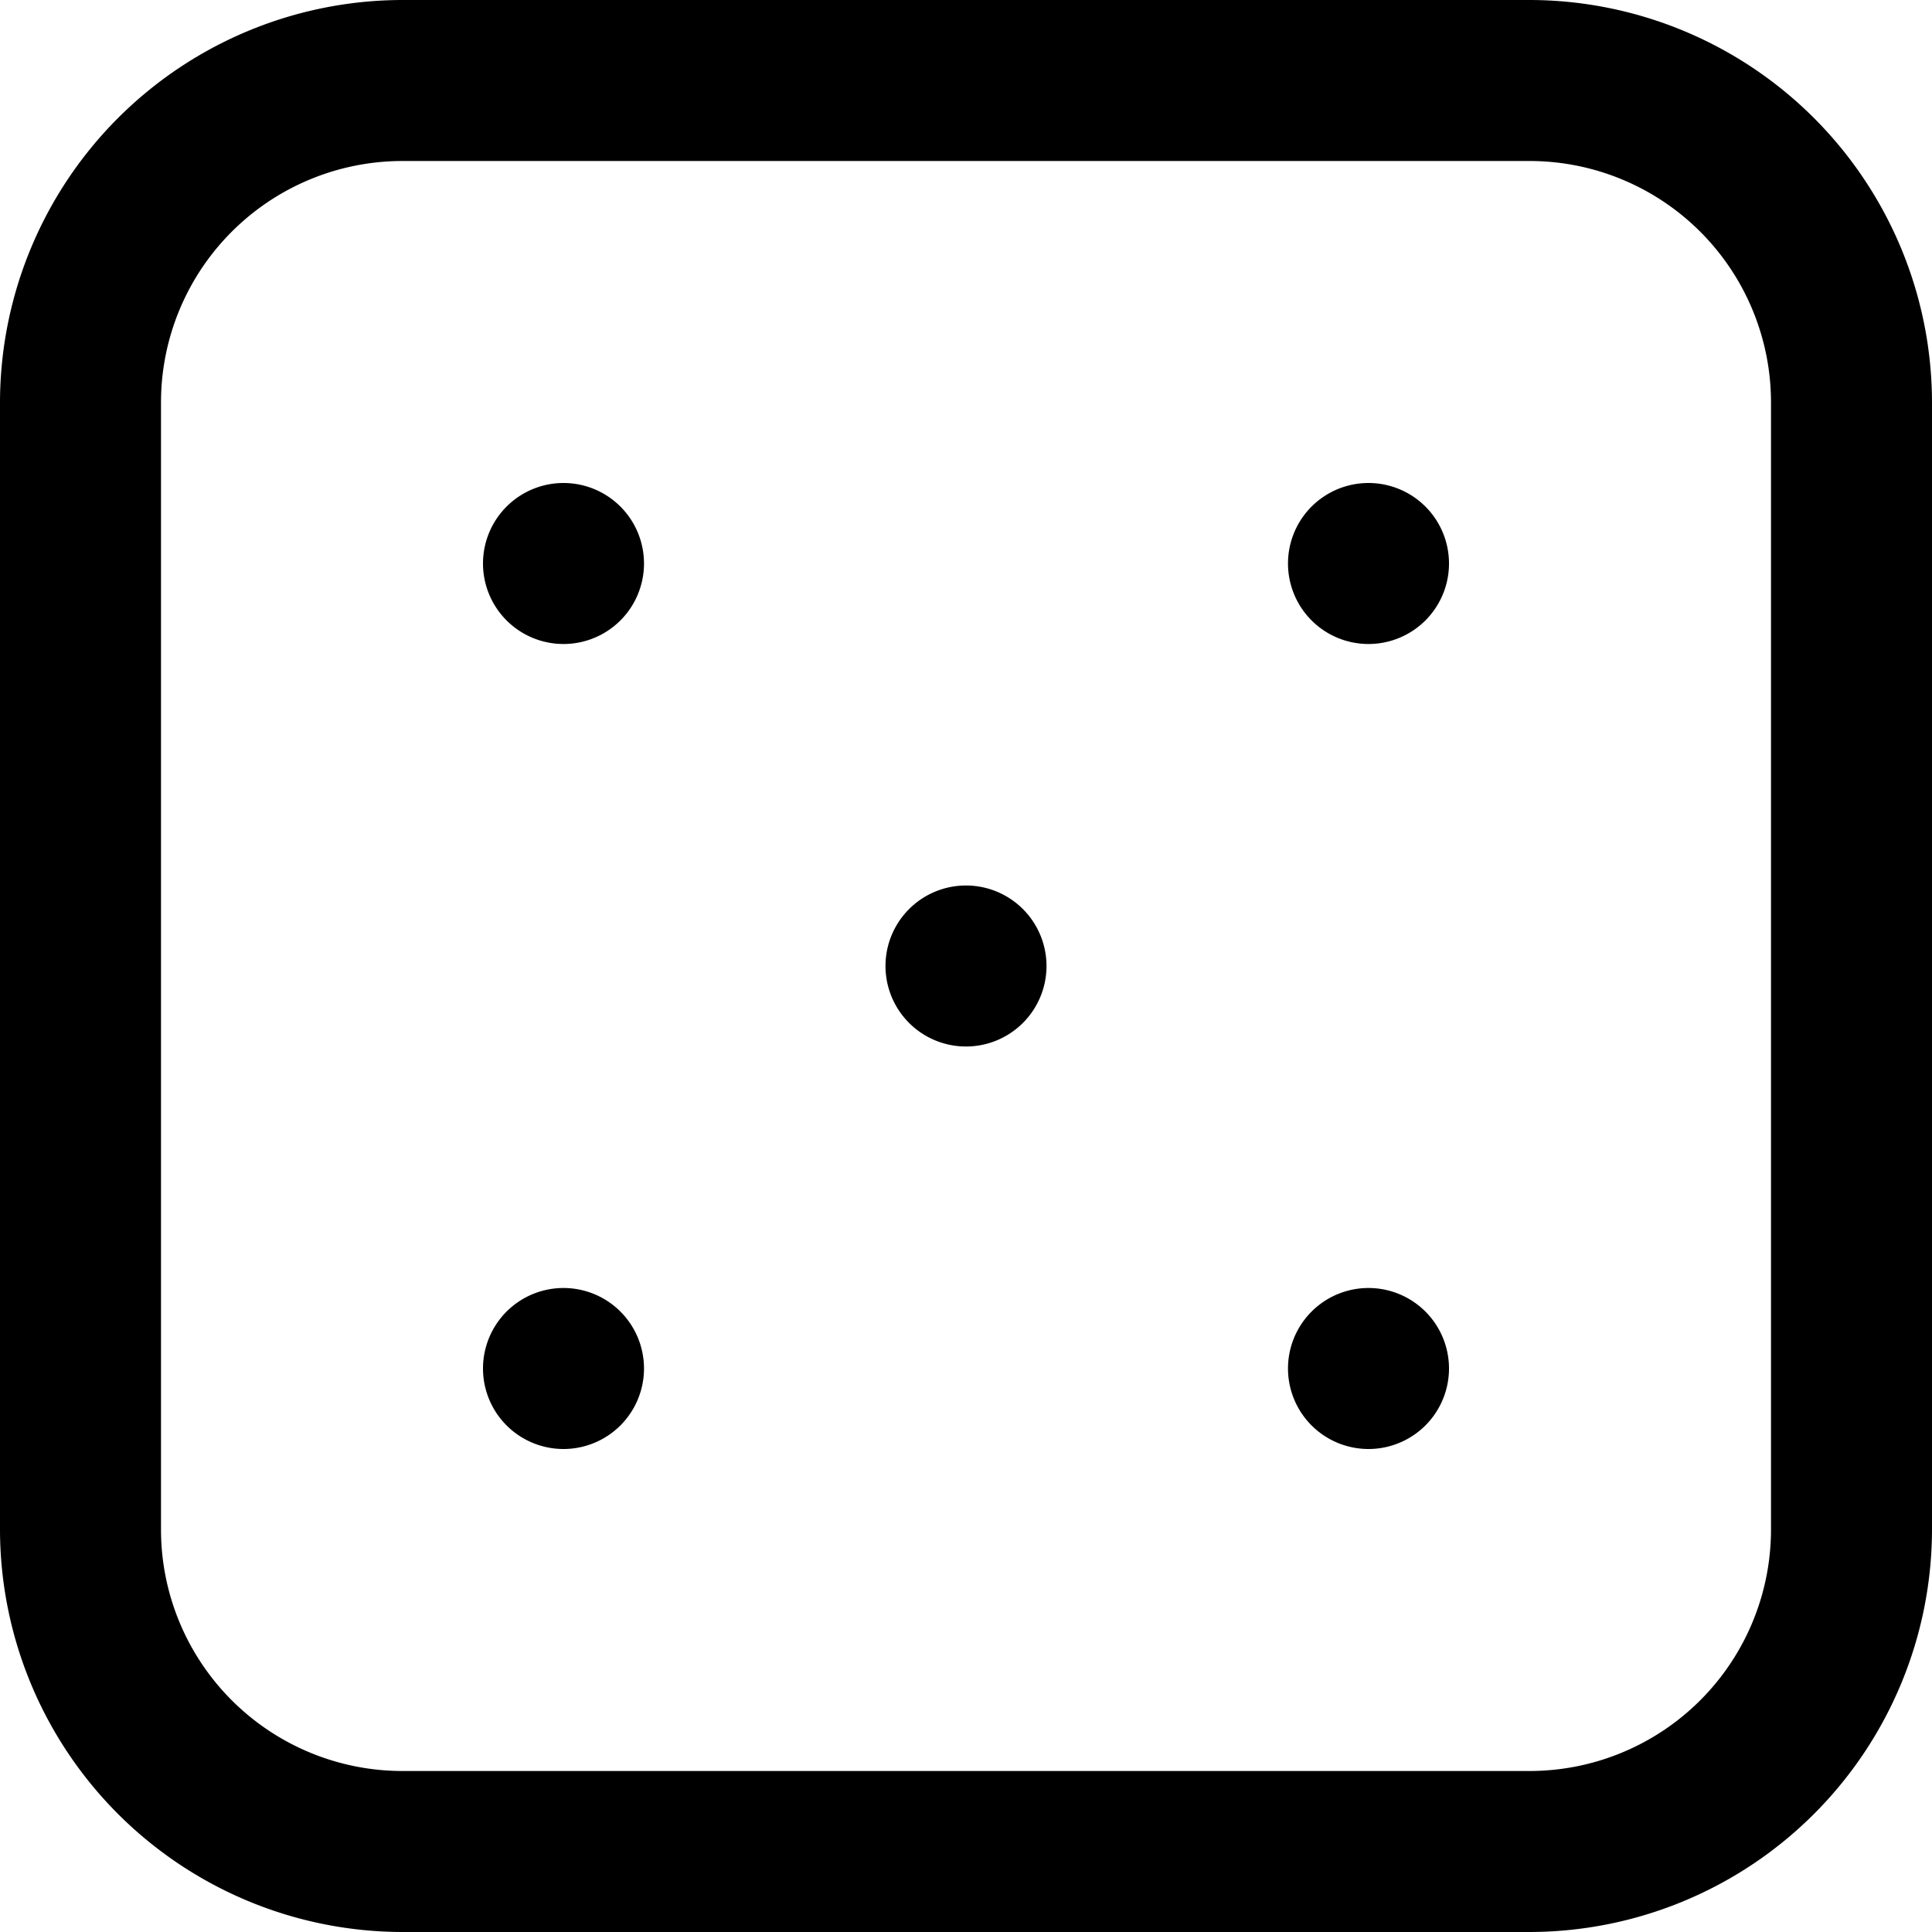 <svg id="Layer_1" data-name="Layer 1" xmlns="http://www.w3.org/2000/svg" viewBox="0 0 24 24"><path d="M19,24H5a5.006,5.006,0,0,1-5-5V5A5.006,5.006,0,0,1,5,0H19a5.006,5.006,0,0,1,5,5V19A5.006,5.006,0,0,1,19,24ZM5,2A3,3,0,0,0,2,5V19a3,3,0,0,0,3,3H19a3,3,0,0,0,3-3V5a3,3,0,0,0-3-3Zm6,10a1,1,0,1,0,1-1A1,1,0,0,0,11,12ZM6,7A1,1,0,1,0,7,6,1,1,0,0,0,6,7ZM16,7a1,1,0,1,0,1-1A1,1,0,0,0,16,7ZM6,17a1,1,0,1,0,1-1A1,1,0,0,0,6,17Zm10,0a1,1,0,1,0,1-1A1,1,0,0,0,16,17Z"/></svg>